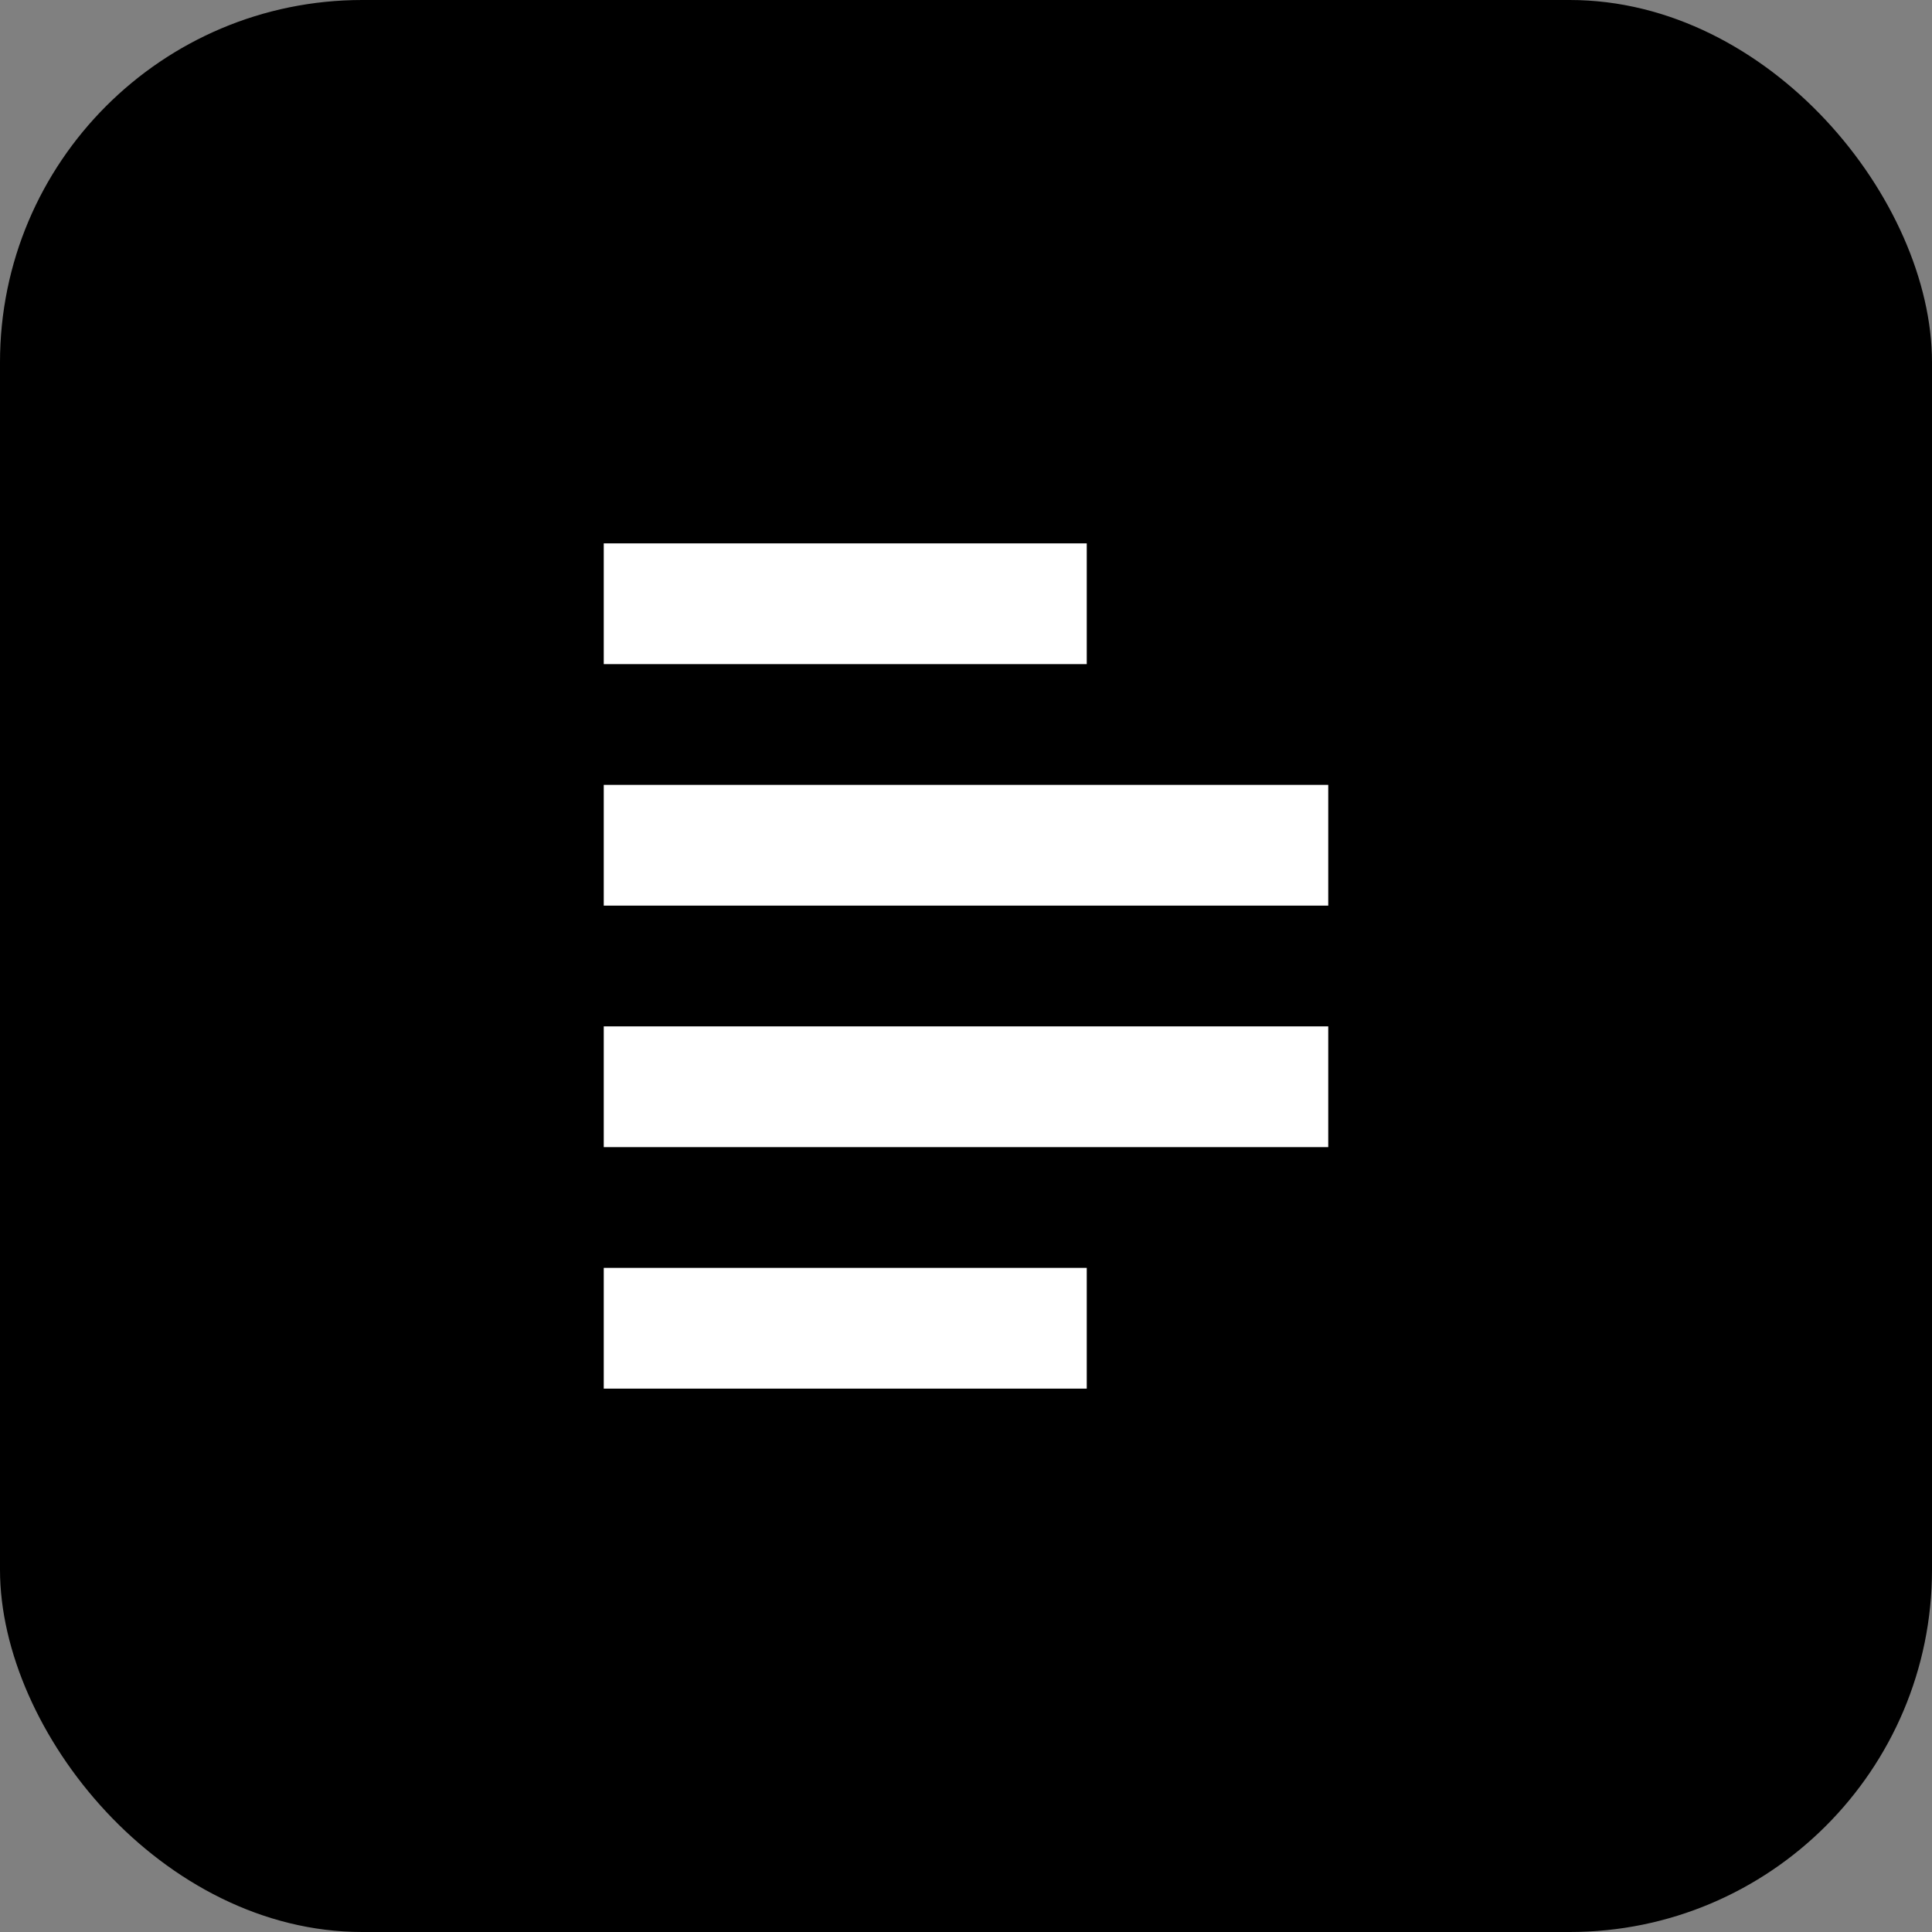 
<svg width="64" height="64" viewBox="0 0 64 64" fill="none" xmlns="http://www.w3.org/2000/svg">
  <rect x="0" y="0" width="64" height="64" fill="#808080" stroke="none"/>
  <rect width="64" height="64" rx="12" fill="hsl(180, 60%, 35%)"/>
  <path d="M20 18H36V22H20V18ZM20 26H44V30H20V26ZM20 34H44V38H20V34ZM20 42H36V46H20V42Z" fill="white"/>
  <path d="M40 18L40 20C40 20 42 22 44 22C46 22 46 20 46 20L46 18L40 18Z" fill="hsl(35, 85%, 60%)"/>
  <rect x="38" y="12" width="10" height="4" rx="1" fill="hsl(35, 85%, 60%)"/>
</svg>
